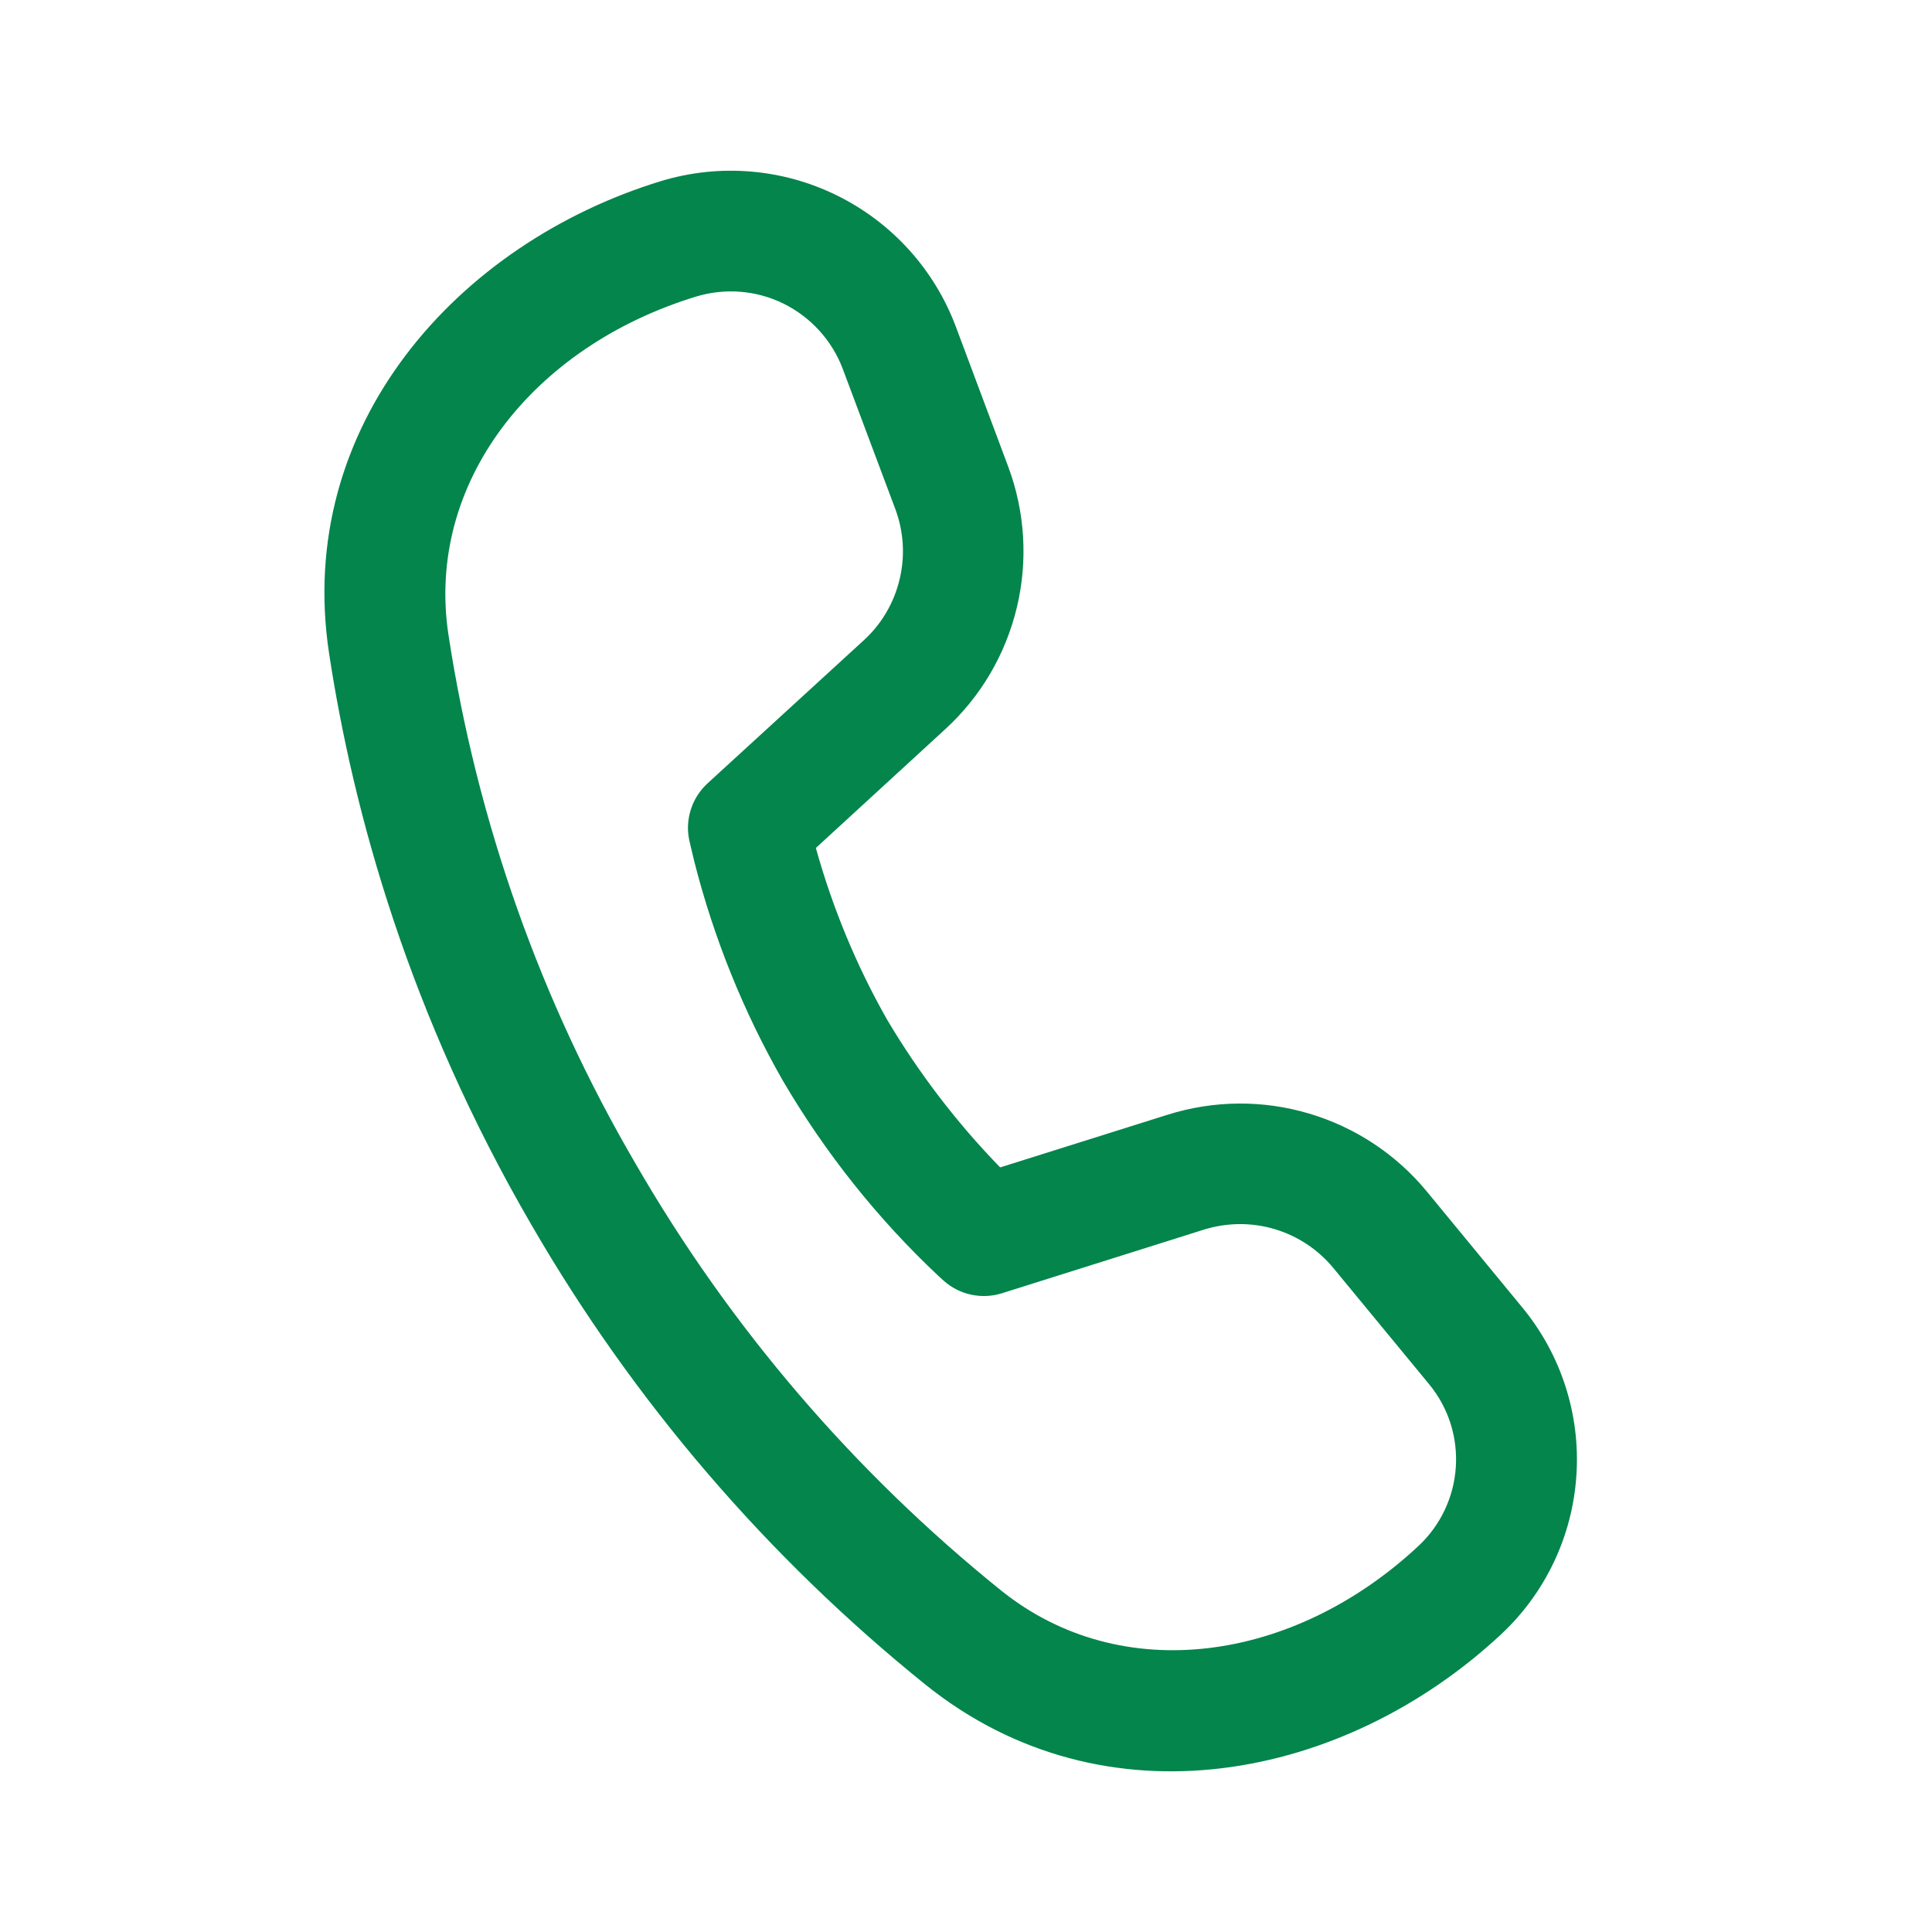 <svg width="16" height="16" viewBox="0 0 16 16" fill="none" xmlns="http://www.w3.org/2000/svg">
<path d="M3.714 5.258C3.523 4 4.41 2.87 5.765 2.456C6.005 2.383 6.265 2.404 6.49 2.515C6.715 2.627 6.89 2.819 6.979 3.054L7.414 4.214C7.484 4.401 7.497 4.604 7.45 4.798C7.404 4.992 7.301 5.168 7.154 5.302L5.86 6.487C5.796 6.546 5.748 6.62 5.722 6.702C5.695 6.785 5.69 6.872 5.708 6.957L5.72 7.009L5.751 7.139C5.912 7.771 6.157 8.378 6.48 8.944C6.832 9.546 7.268 10.094 7.776 10.571L7.816 10.607C7.881 10.665 7.959 10.704 8.043 10.722C8.128 10.74 8.216 10.736 8.298 10.71L9.971 10.183C10.161 10.124 10.365 10.122 10.556 10.179C10.747 10.236 10.916 10.348 11.043 10.502L11.835 11.463C12.165 11.863 12.125 12.451 11.746 12.804C10.709 13.771 9.283 13.969 8.291 13.172C7.074 12.192 6.049 10.996 5.267 9.643C4.477 8.293 3.951 6.805 3.714 5.258ZM6.756 7.023L7.828 6.039C8.122 5.77 8.328 5.419 8.421 5.031C8.514 4.643 8.489 4.237 8.349 3.863L7.915 2.703C7.737 2.23 7.385 1.842 6.932 1.619C6.478 1.395 5.957 1.353 5.473 1.5C3.79 2.015 2.439 3.524 2.725 5.409C2.925 6.725 3.386 8.399 4.403 10.147C5.247 11.605 6.353 12.895 7.665 13.952C9.153 15.147 11.139 14.739 12.429 13.537C12.798 13.194 13.022 12.722 13.055 12.219C13.089 11.716 12.929 11.219 12.608 10.829L11.816 9.867C11.563 9.56 11.223 9.335 10.841 9.222C10.459 9.108 10.052 9.112 9.672 9.231L8.283 9.668C7.924 9.299 7.61 8.888 7.347 8.445C7.093 7.998 6.895 7.52 6.757 7.024" fill="#03854C"/>
</svg>
